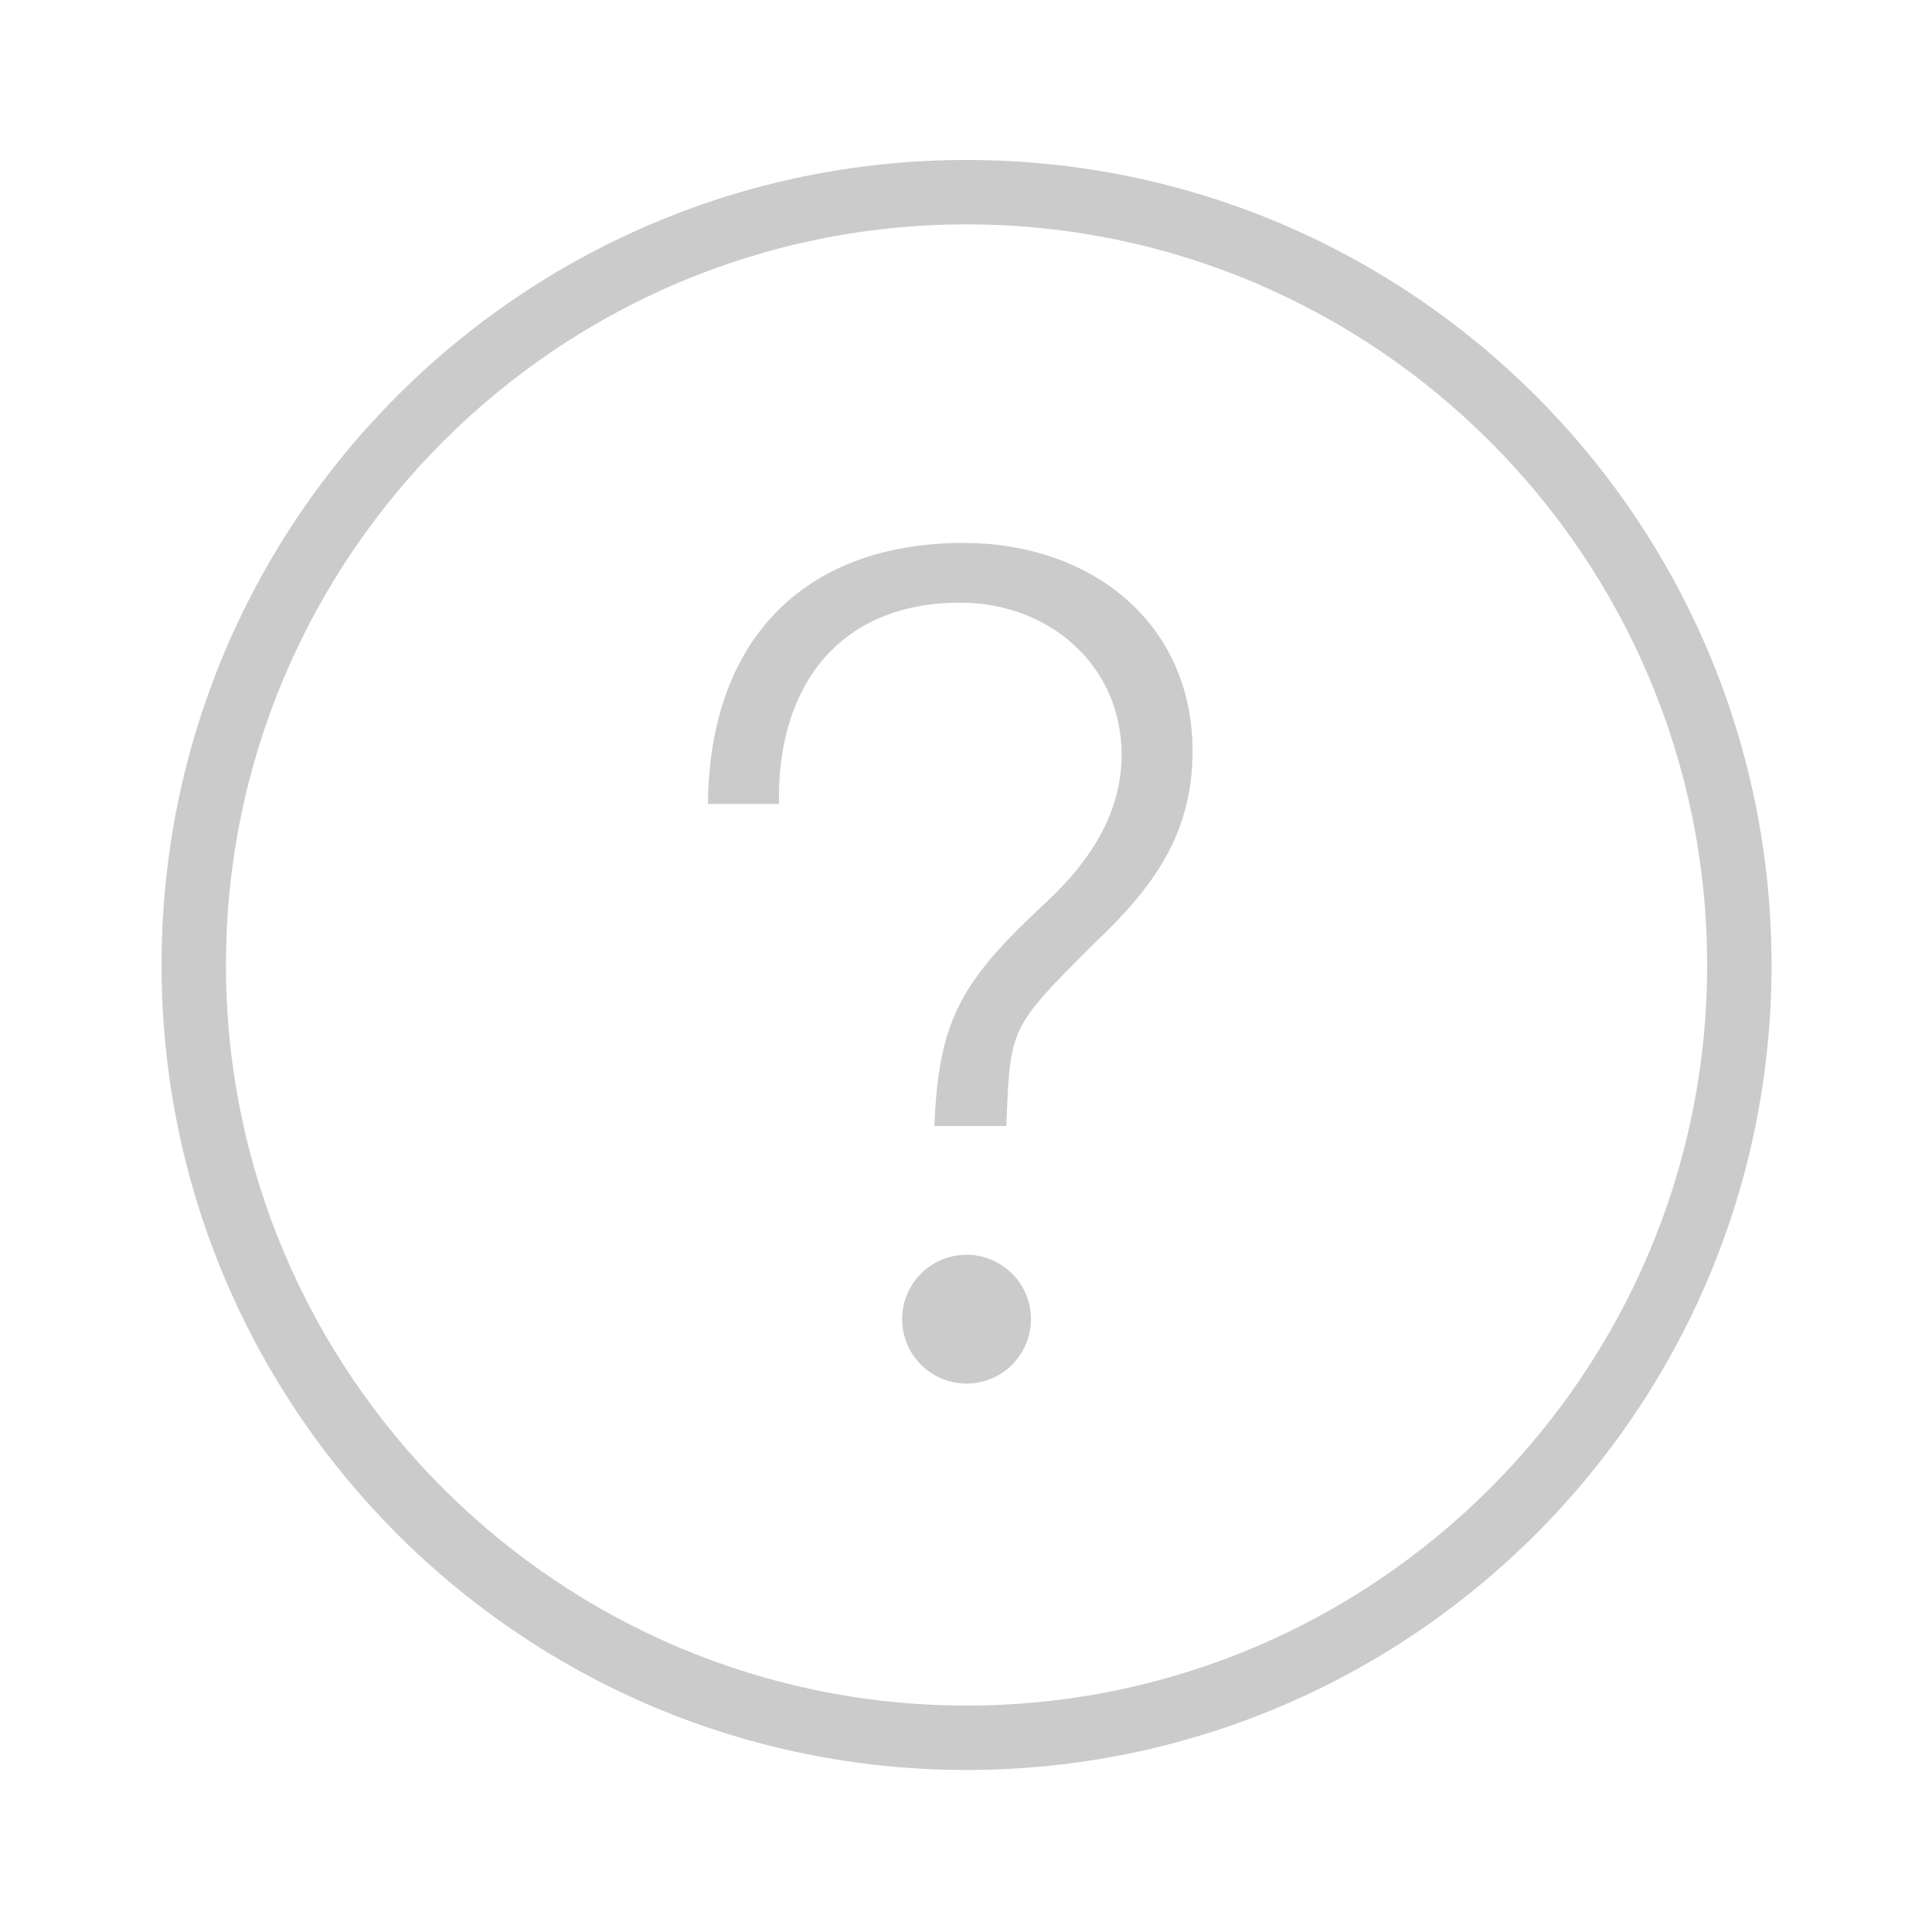 <?xml version="1.0" encoding="utf-8"?>
<!-- Generator: Adobe Illustrator 16.0.0, SVG Export Plug-In . SVG Version: 6.00 Build 0)  -->
<!DOCTYPE svg PUBLIC "-//W3C//DTD SVG 1.1//EN" "http://www.w3.org/Graphics/SVG/1.1/DTD/svg11.dtd">
<svg version="1.1" id="Layer_1" xmlns="http://www.w3.org/2000/svg" xmlns:xlink="http://www.w3.org/1999/xlink" x="0px" y="0px"
	 width="60px" height="60px" viewBox="0 0 60 60" enable-background="new 0 0 60 60" xml:space="preserve">
<g>
	<path fill="#CCCBCB" d="M30.017,4.968c-13.808,0-25,11.192-25,25c0,13.807,11.192,25,25,25s25-11.193,25-25
		C55.017,16.16,43.824,4.968,30.017,4.968z M30.017,52.968c-12.683,0-23-10.317-23-23s10.317-23,23-23s23,10.317,23,23
		S42.699,52.968,30.017,52.968z"/>
	<path fill="#CCCBCB" d="M29.932,16.861c-5.076,0-7.91,3.137-7.946,8.106h2.205c-0.069-3.605,1.82-6.251,5.636-6.251
		c2.729,0,5.005,1.925,5.005,4.725c0,1.82-0.98,3.29-2.275,4.516c-2.659,2.469-3.405,3.629-3.539,7.011h2.233
		c0.132-3.066,0.063-3.005,2.74-5.681c1.785-1.68,3.045-3.361,3.045-5.951C37.035,19.276,33.815,16.861,29.932,16.861z"/>
	<circle fill="#CCCBCB" cx="30.017" cy="40.968" r="2"/>
</g>
</svg>
